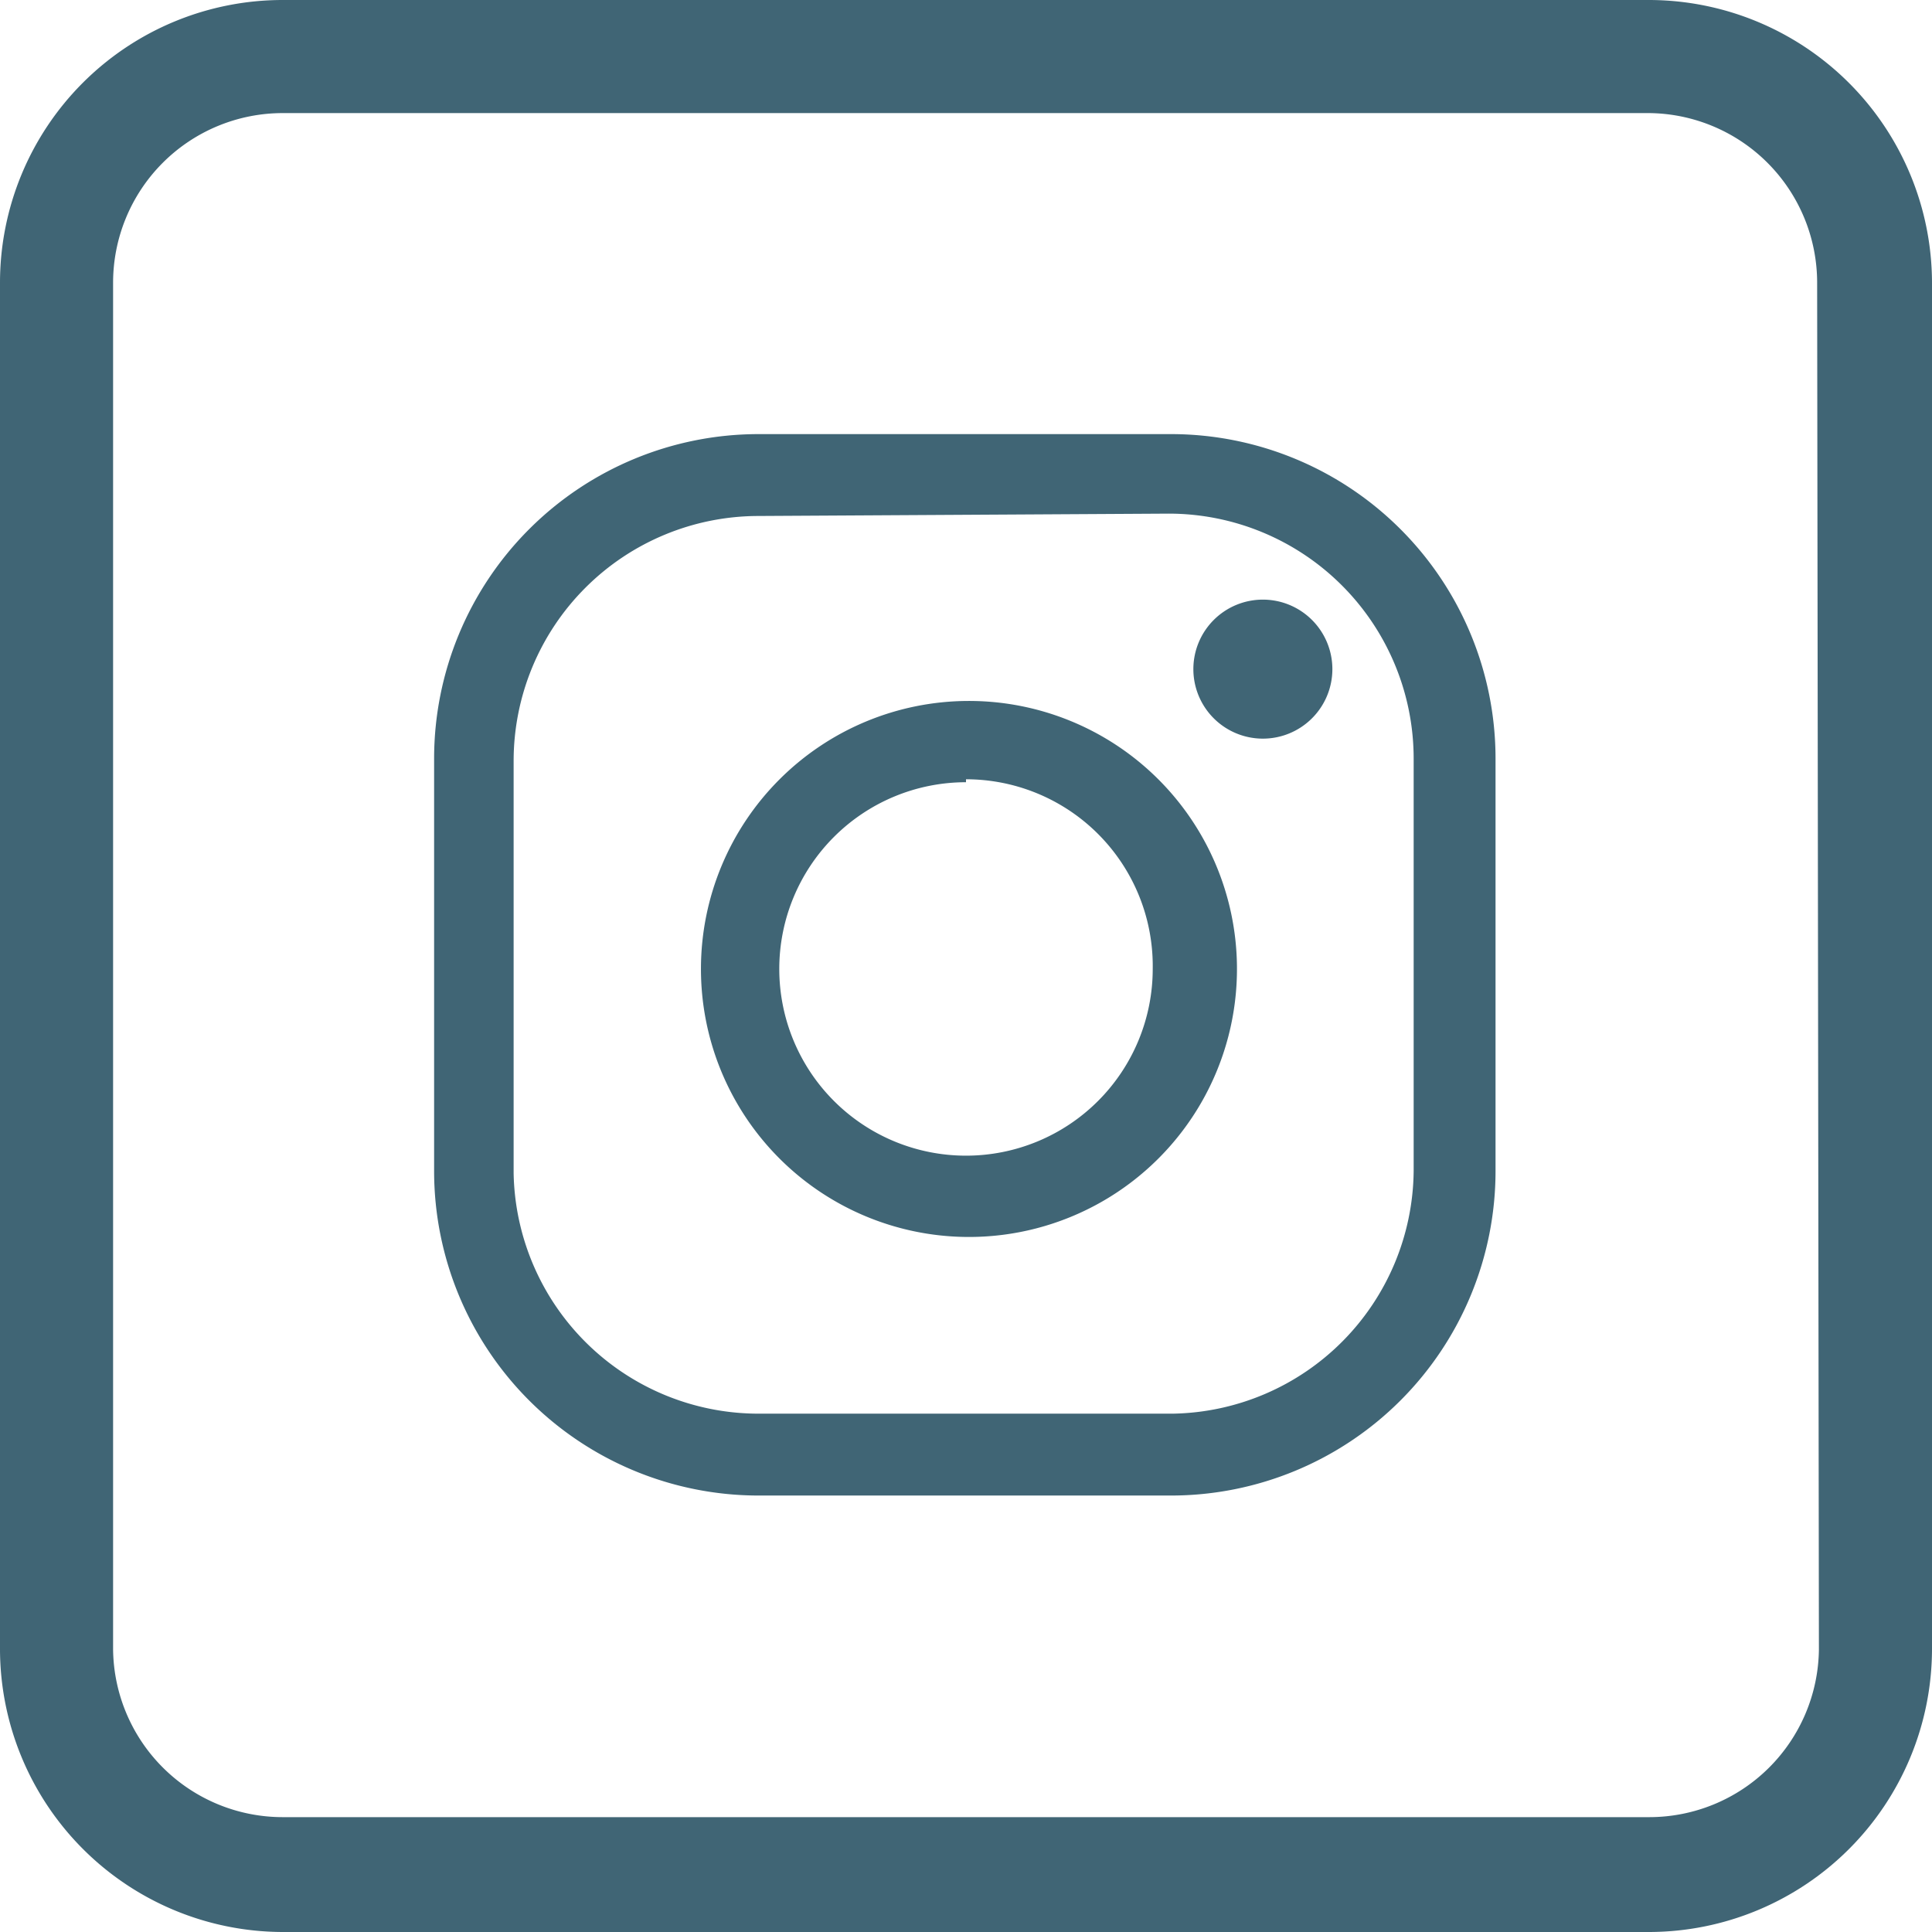 <svg xmlns="http://www.w3.org/2000/svg" viewBox="0 0 32.8 32.8"><defs><style>.cls-1{fill:#406575;}</style></defs><g id="Capa_2" data-name="Capa 2"><g id="Capa_1-2" data-name="Capa 1"><path class="cls-1" d="M19.88,25.39h-7a5.51,5.51,0,0,1-5.51-5.51v-7a5.51,5.51,0,0,1,5.51-5.51h7a5.51,5.51,0,0,1,5.51,5.51v7A5.51,5.51,0,0,1,19.88,25.39Zm-7-16.63a4.16,4.16,0,0,0-4.16,4.16v7A4.16,4.16,0,0,0,12.92,24h7A4.16,4.16,0,0,0,24,19.88v-7a4.16,4.16,0,0,0-4.16-4.16Z"/><path class="cls-1" d="M16.4,21A4.55,4.55,0,1,1,21,16.4,4.55,4.55,0,0,1,16.4,21Zm0-7.72a3.17,3.17,0,1,0,3.17,3.17A3.17,3.17,0,0,0,16.4,13.23Z"/><path class="cls-1" d="M22.62,11.36a1.18,1.18,0,1,1-1.18-1.18A1.18,1.18,0,0,1,22.62,11.36Z"/><path class="cls-1" d="M28,0H4.8A4.8,4.8,0,0,0,0,4.8H0V28a4.81,4.81,0,0,0,4.8,4.8H28A4.81,4.81,0,0,0,32.8,28V4.8A4.81,4.81,0,0,0,28,0Zm2.88,28A2.88,2.88,0,0,1,28,30.85H4.8A2.88,2.88,0,0,1,1.92,28V4.8A2.88,2.88,0,0,1,4.8,1.92H28A2.88,2.88,0,0,1,30.85,4.8Z"/></g></g></svg>